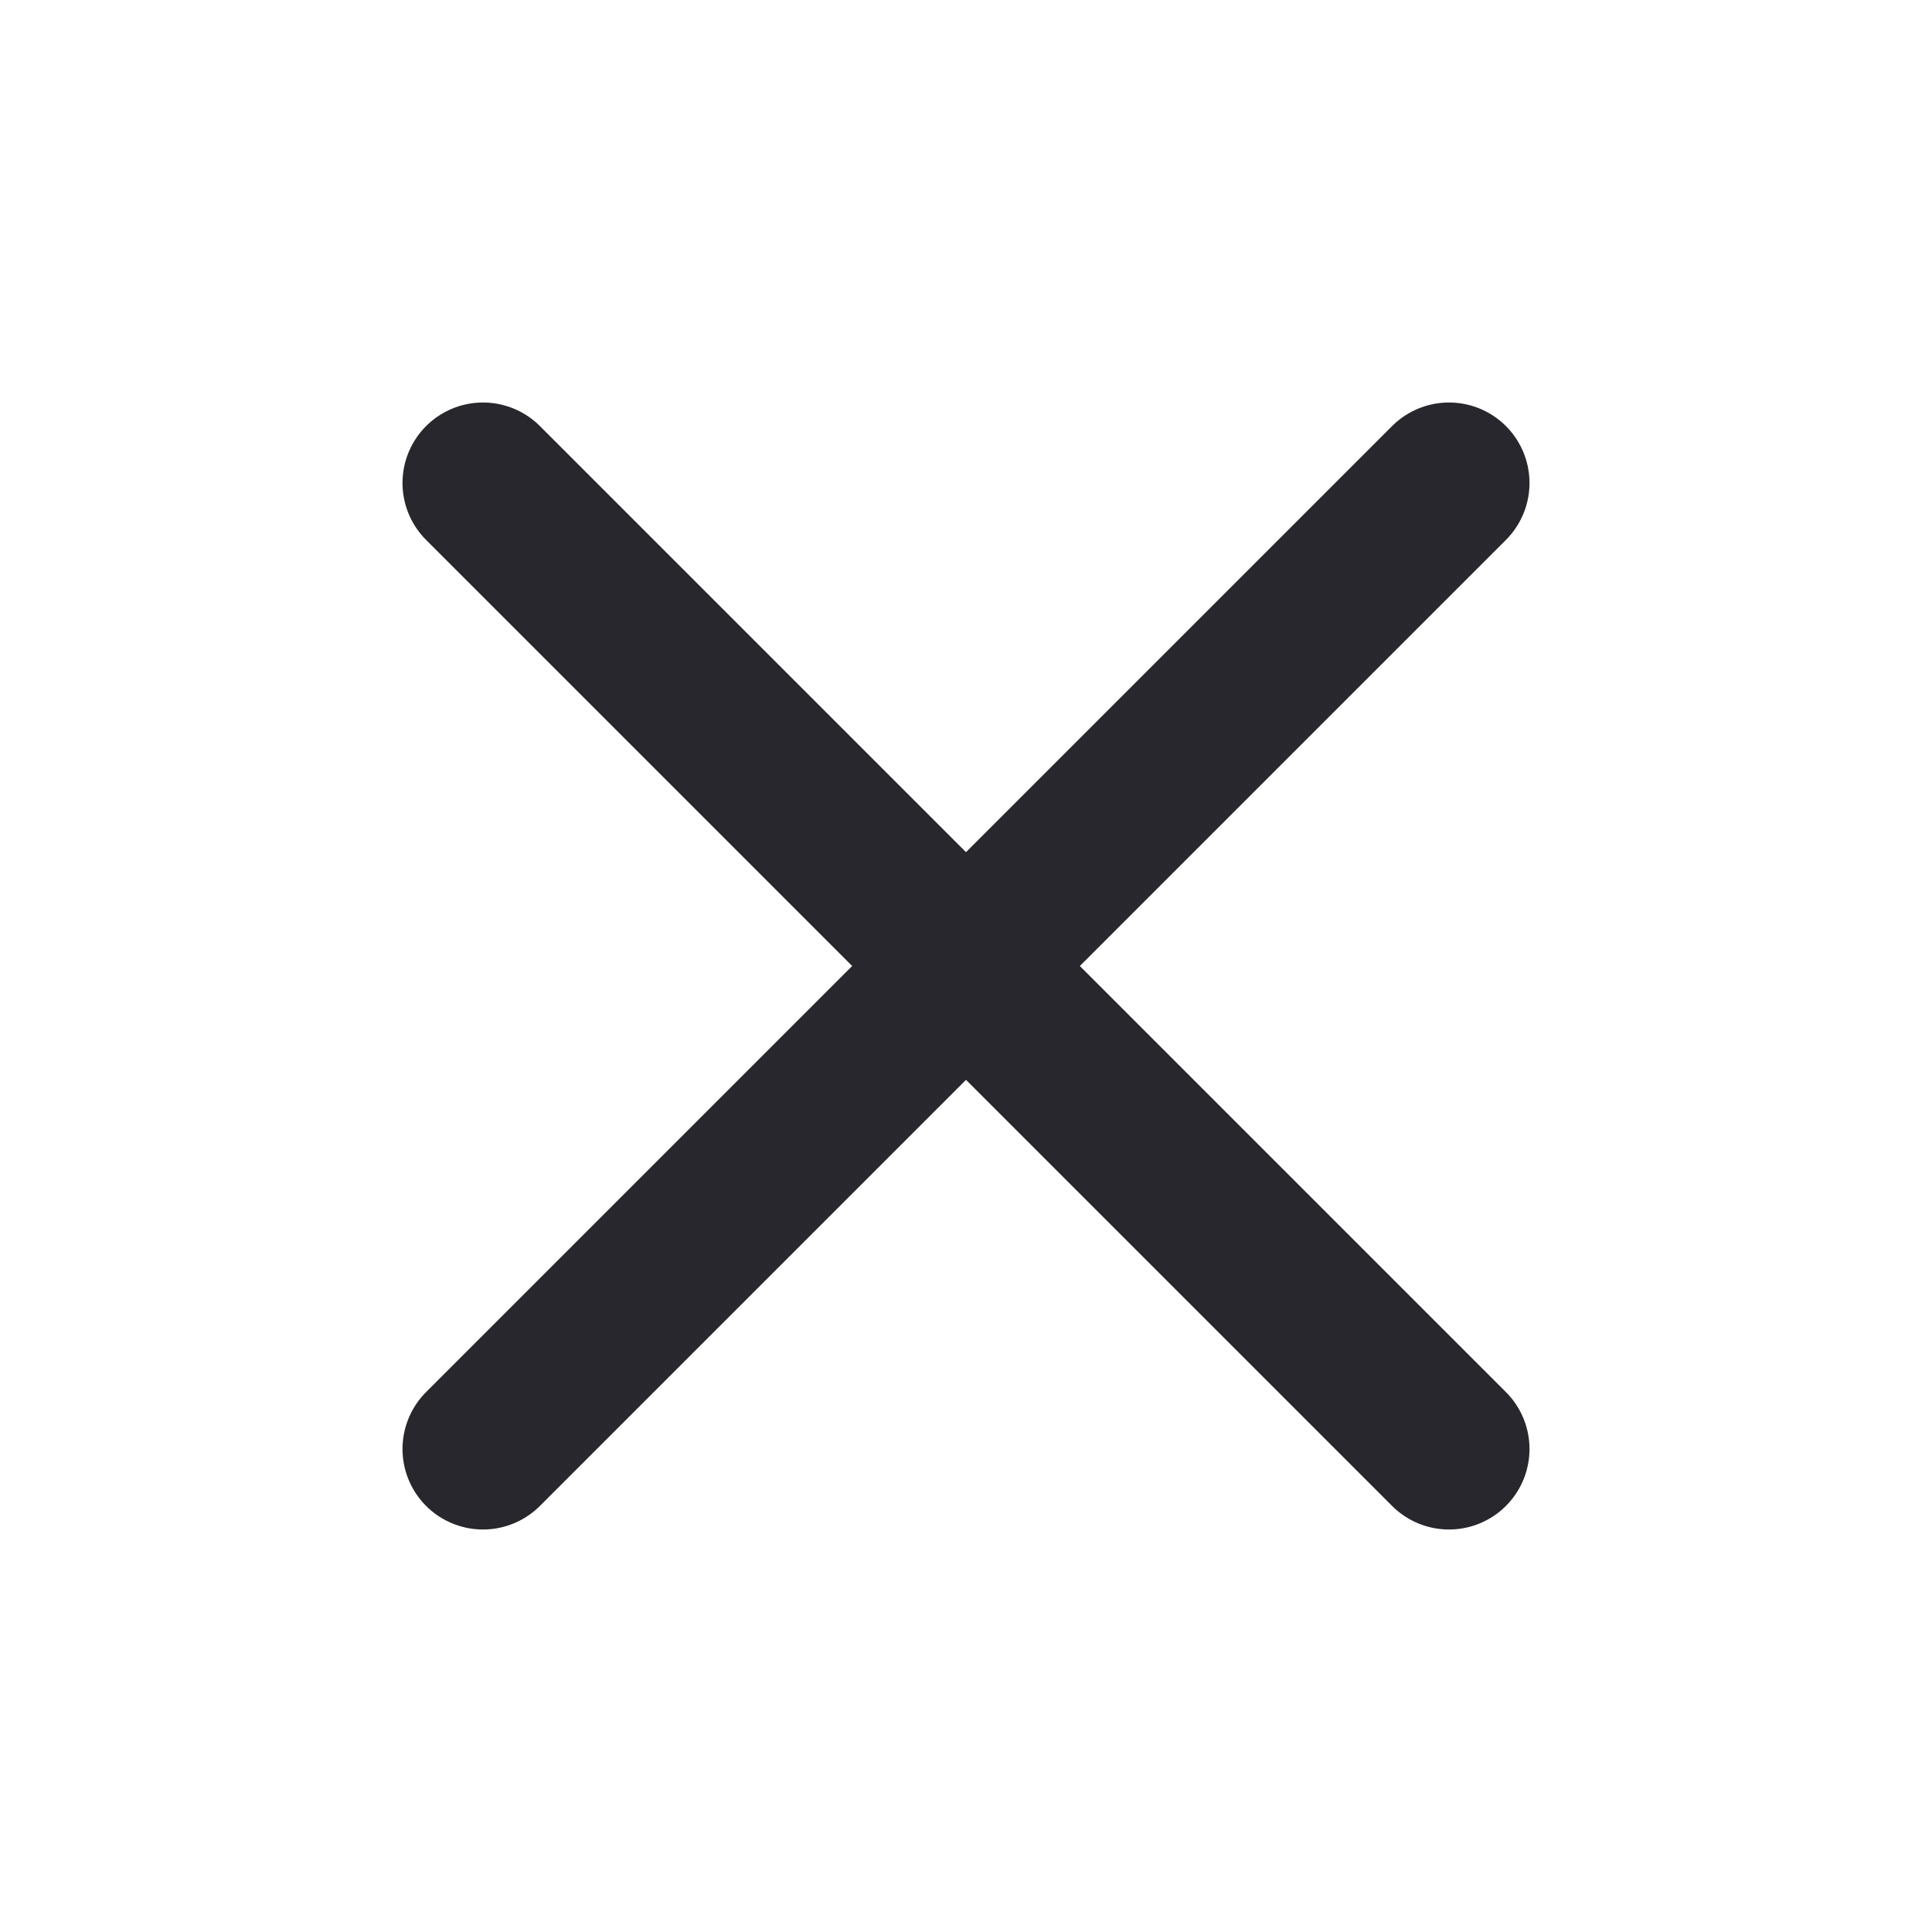 <svg width="24" height="24" viewBox="0 0 24 24" fill="none" xmlns="http://www.w3.org/2000/svg">
<g id="x-close">
<path id="Icon" d="M18 6L6 18M6 6L18 18" stroke="#27272D" stroke-width="2" stroke-linecap="round" stroke-linejoin="round"/>
</g>
</svg>
